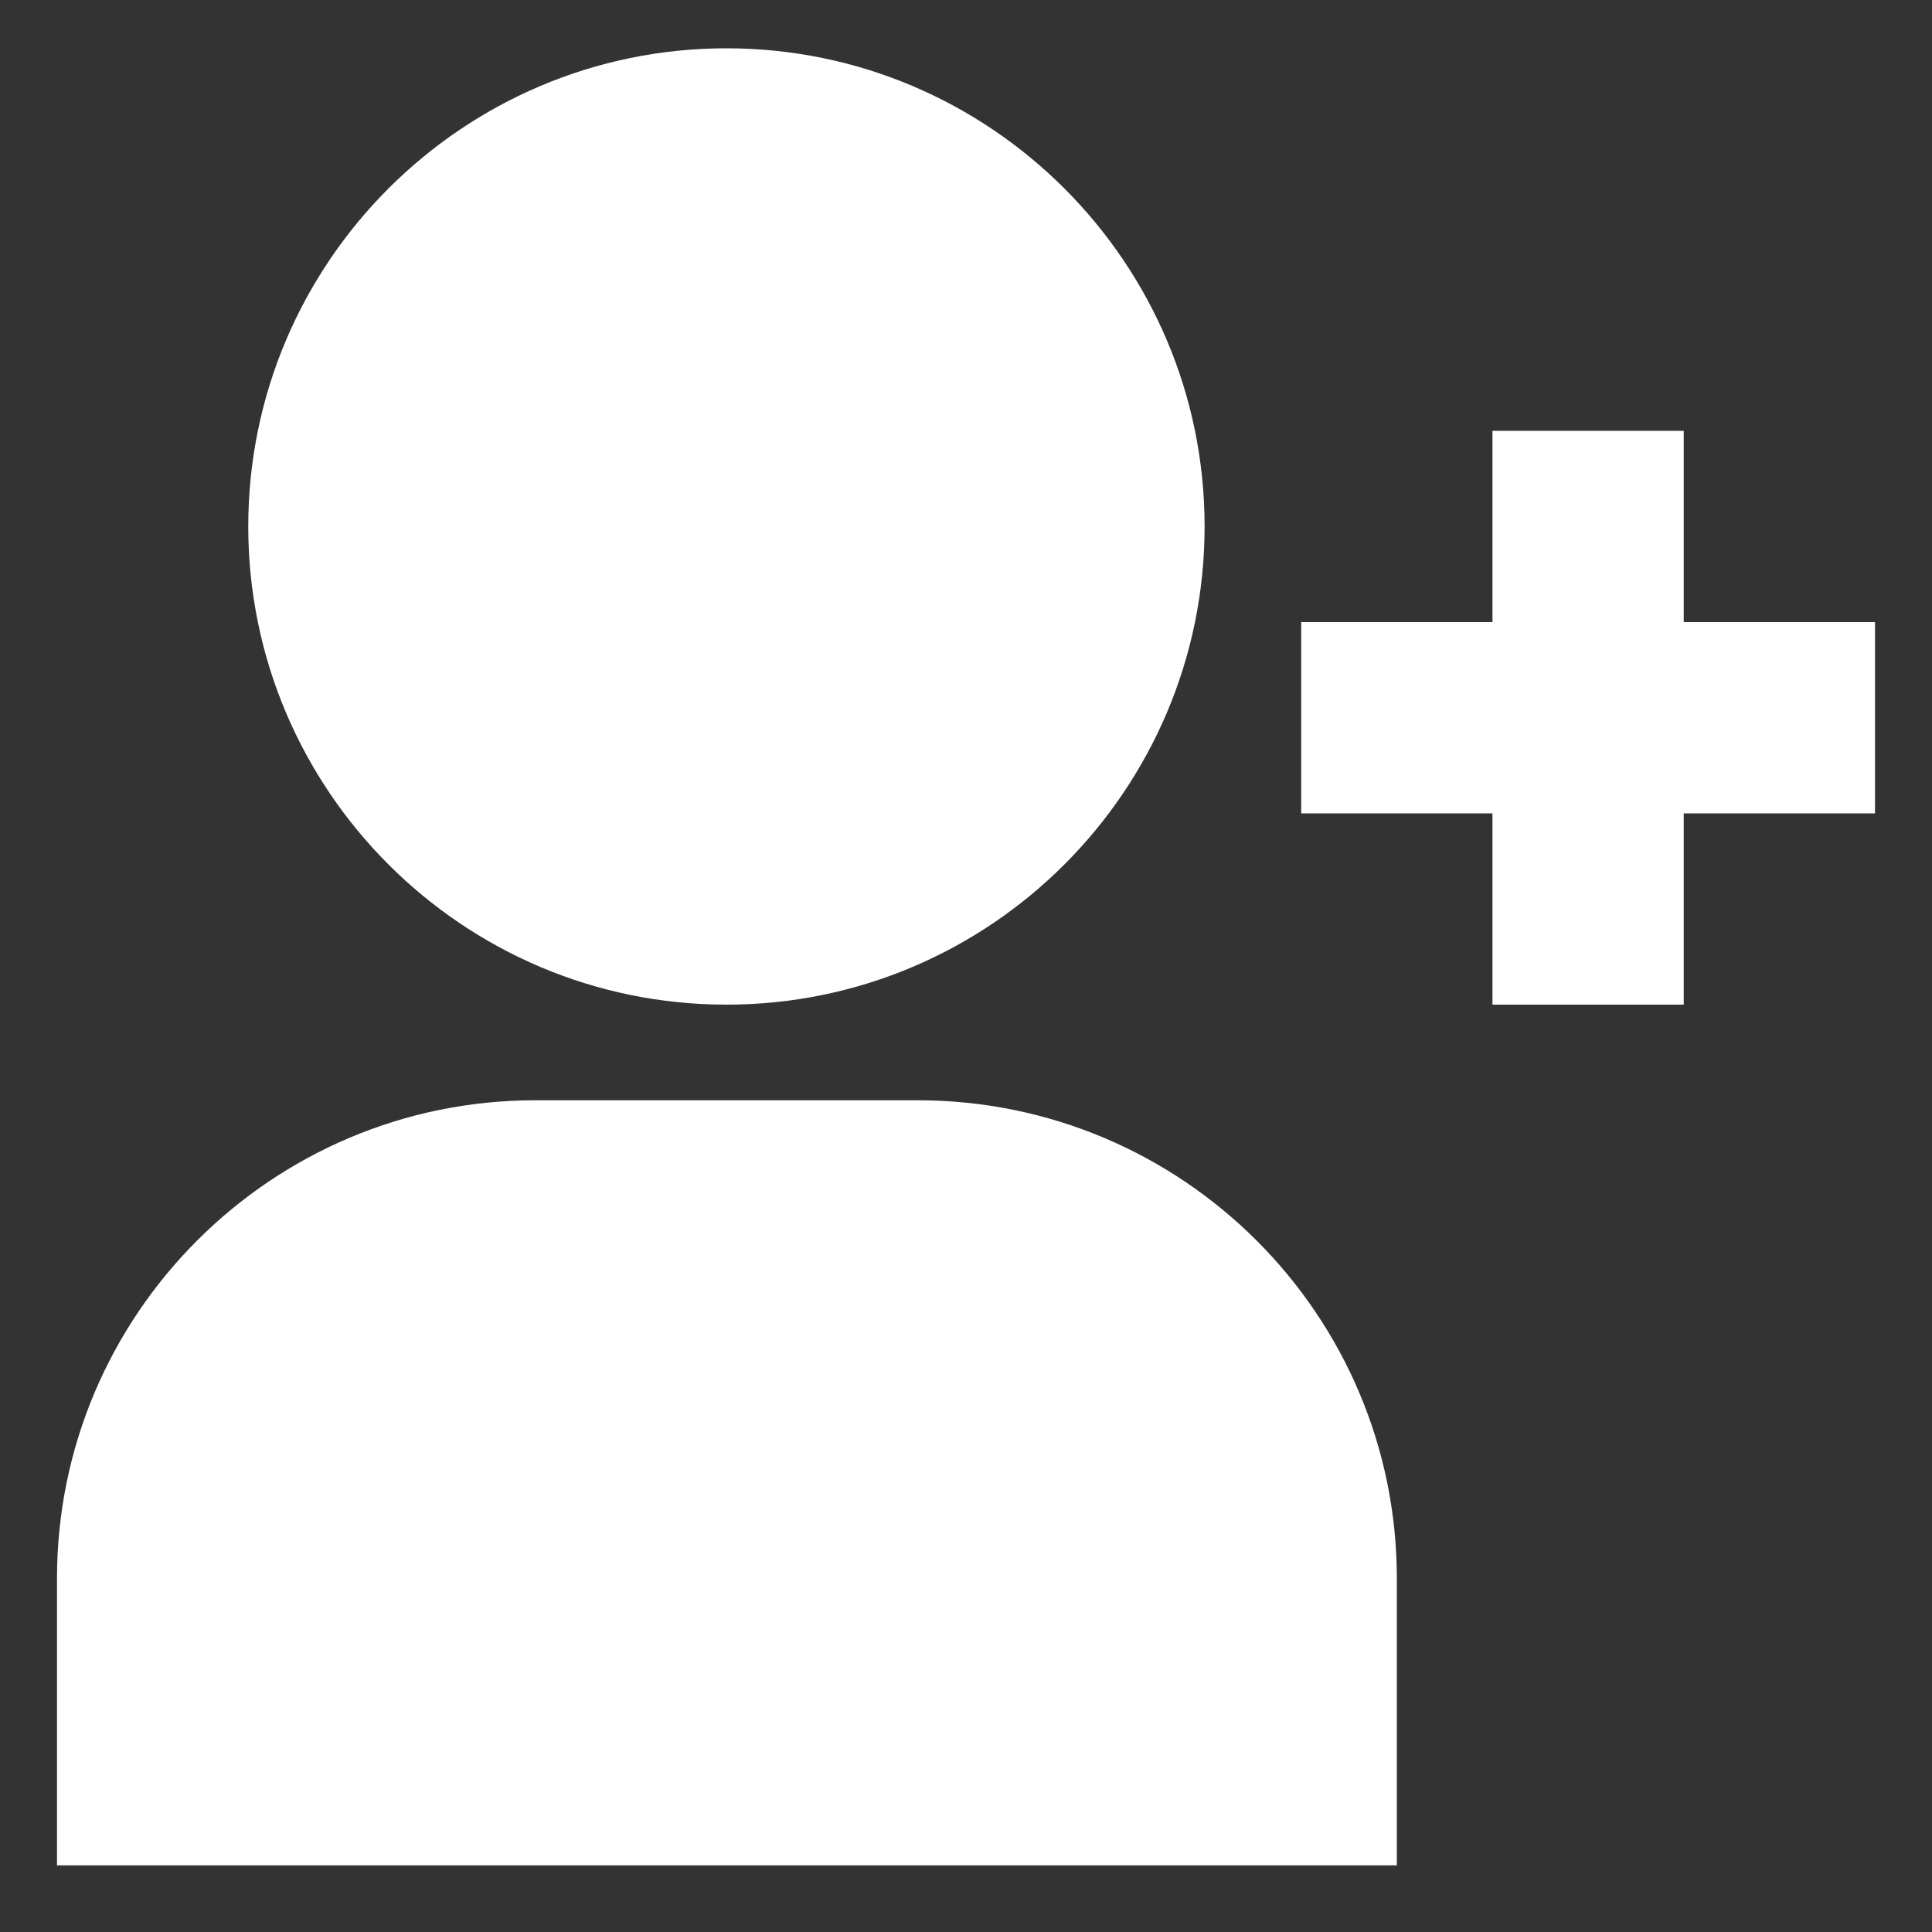 <svg fill="#fff"  version="1.1" id="Layer_1" xmlns="http://www.w3.org/2000/svg" xmlns:xlink="http://www.w3.org/1999/xlink" x="0px" y="0px"
	 viewBox="0 0 200 200" style="enable-background:new 0 0 200 200;" xml:space="preserve">
	<rect x="0" y="0" width="200" height="200" fill="#333333" stroke="none"/>
	<g>
		<path d="M95,113.9H55.4c-27.3,0-49.5,22.2-49.5,49.5v29.7h138.7v-29.7C144.6,136.1,122.4,113.9,95,113.9z"/>
		<path d="M75.2,104c27.3,0,49.5-22.2,49.5-49.5S102.5,5,75.2,5S25.7,27.2,25.7,54.5S47.9,104,75.2,104z"/>
		<polygon points="194.1,64.4 174.3,64.4 174.3,44.6 154.5,44.6 154.5,64.4 134.7,64.4 134.7,84.2 154.5,84.2 154.5,104 174.3,104 
			174.3,84.2 194.1,84.2 	"/>
	</g>
</svg>
